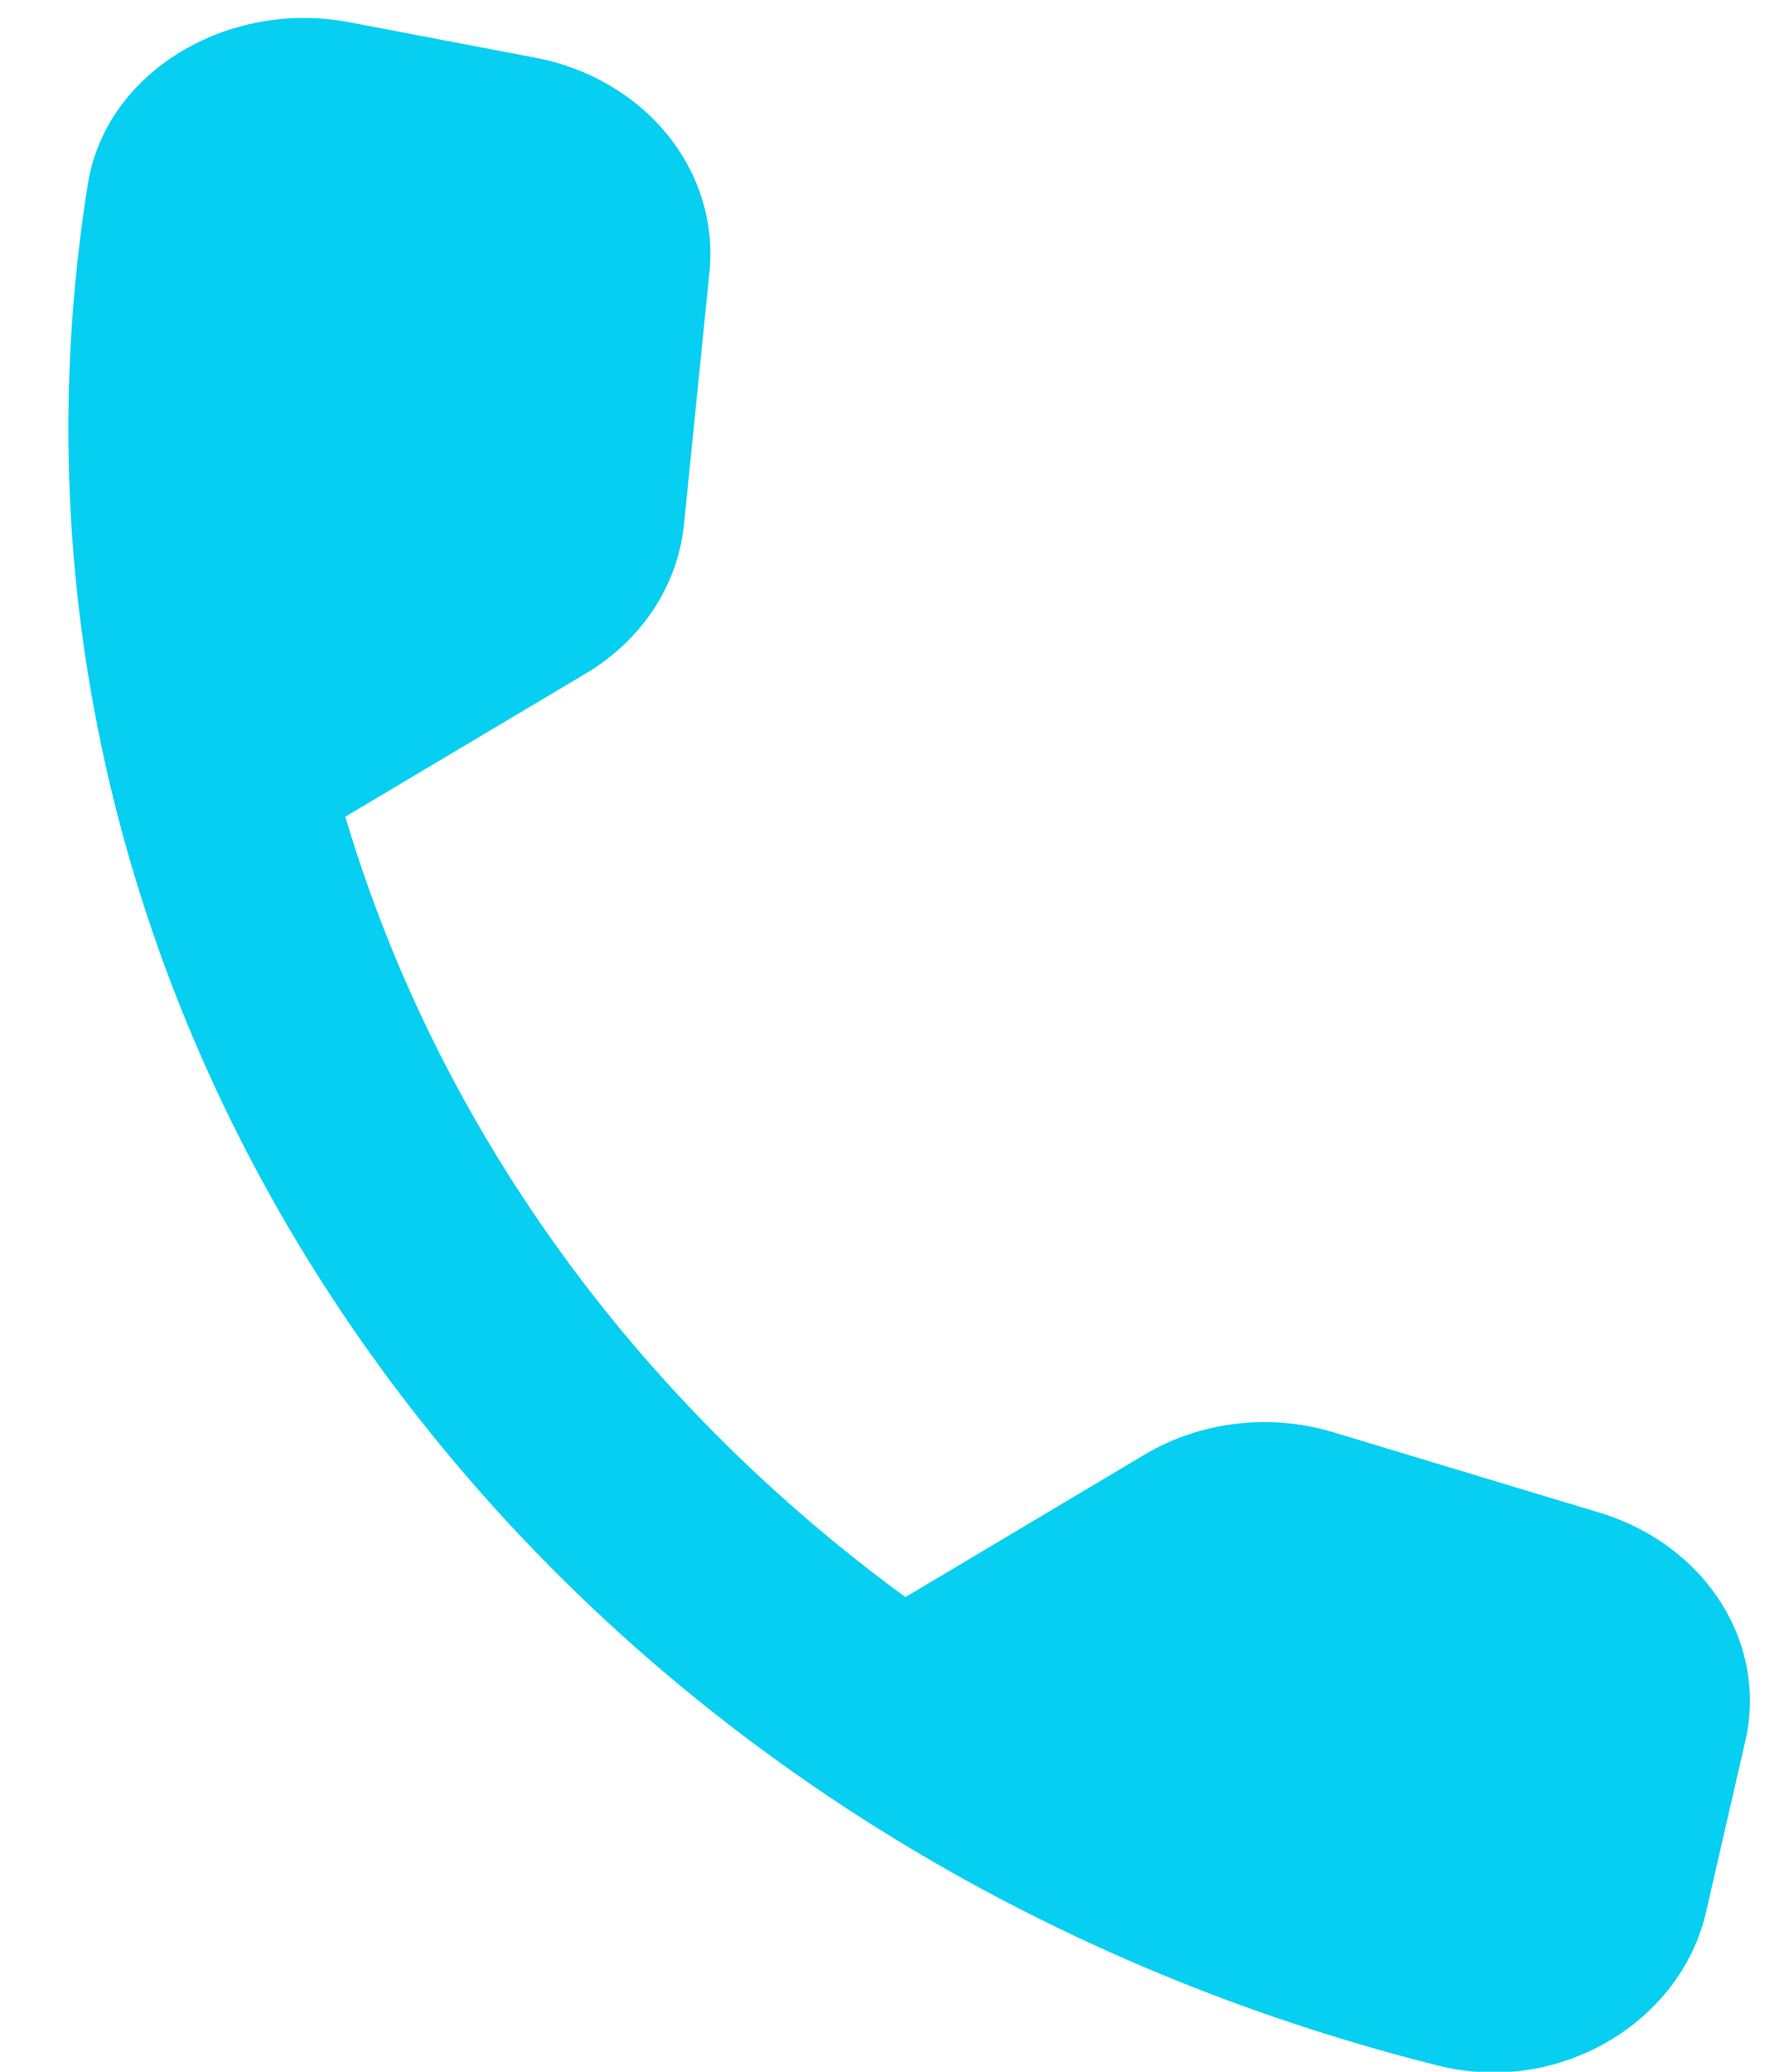 <svg xmlns="http://www.w3.org/2000/svg" width="24" height="28" viewBox="0 0 24 28" fill="none"><path id="Vector" d="M21.637 20.447L18.034 19.359C17.61 19.23 17.16 19.19 16.717 19.242C16.274 19.294 15.85 19.437 15.477 19.659L12.242 21.585C8.556 18.888 5.904 15.195 4.669 11.038L7.921 9.102C8.676 8.652 9.164 7.916 9.248 7.089L9.593 3.674C9.659 3.012 9.456 2.352 9.022 1.818C8.588 1.285 7.953 0.915 7.239 0.78L4.725 0.301C3.082 -0.012 1.43 0.971 1.188 2.486C-0.64 13.935 7.213 24.854 19.45 27.918C21.071 28.324 22.723 27.34 23.067 25.844L23.593 23.555C23.915 22.221 23.069 20.885 21.637 20.447Z" fill="#06CFF1"></path></svg>